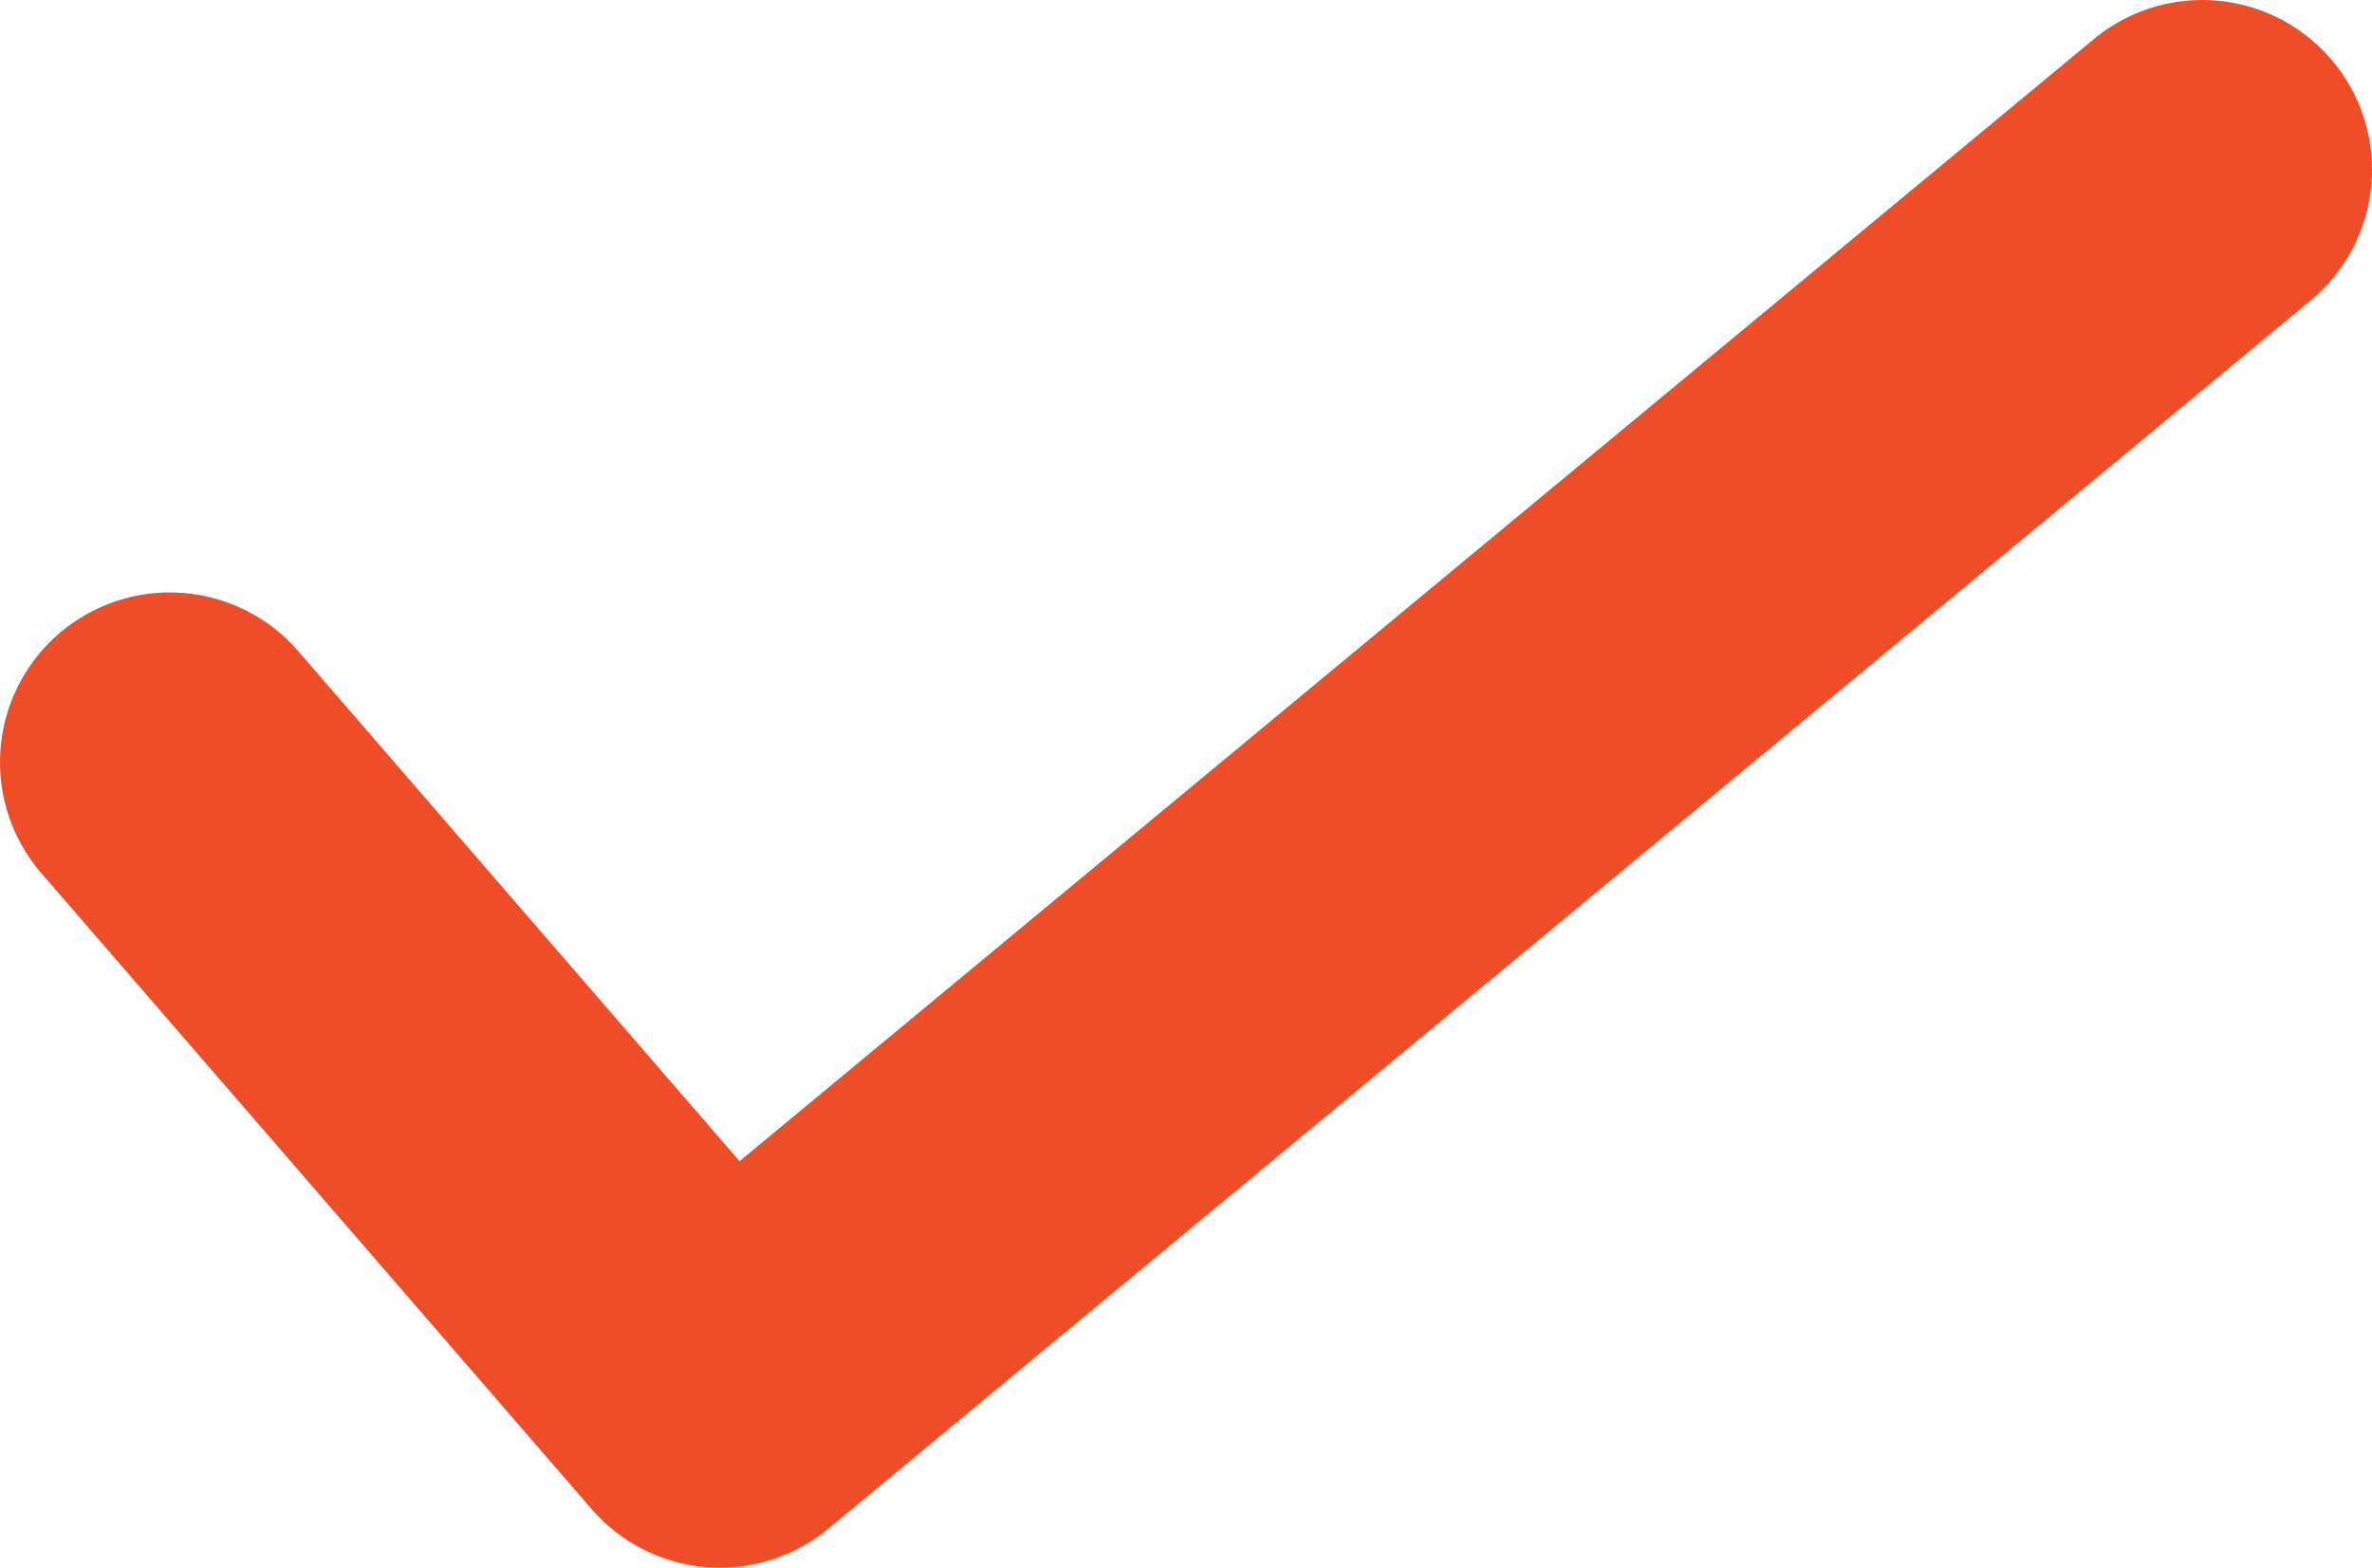 <?xml version="1.0" encoding="UTF-8"?><svg xmlns="http://www.w3.org/2000/svg" viewBox="0 0 27.94 18.47"><defs><style>.d{fill:none;stroke:#ee4d27;stroke-linecap:round;stroke-linejoin:round;stroke-width:4px;}</style></defs><g id="a"/><g id="b"><g id="c"><polyline class="d" points="2 8.98 8.48 16.47 25.94 2"/></g></g></svg>